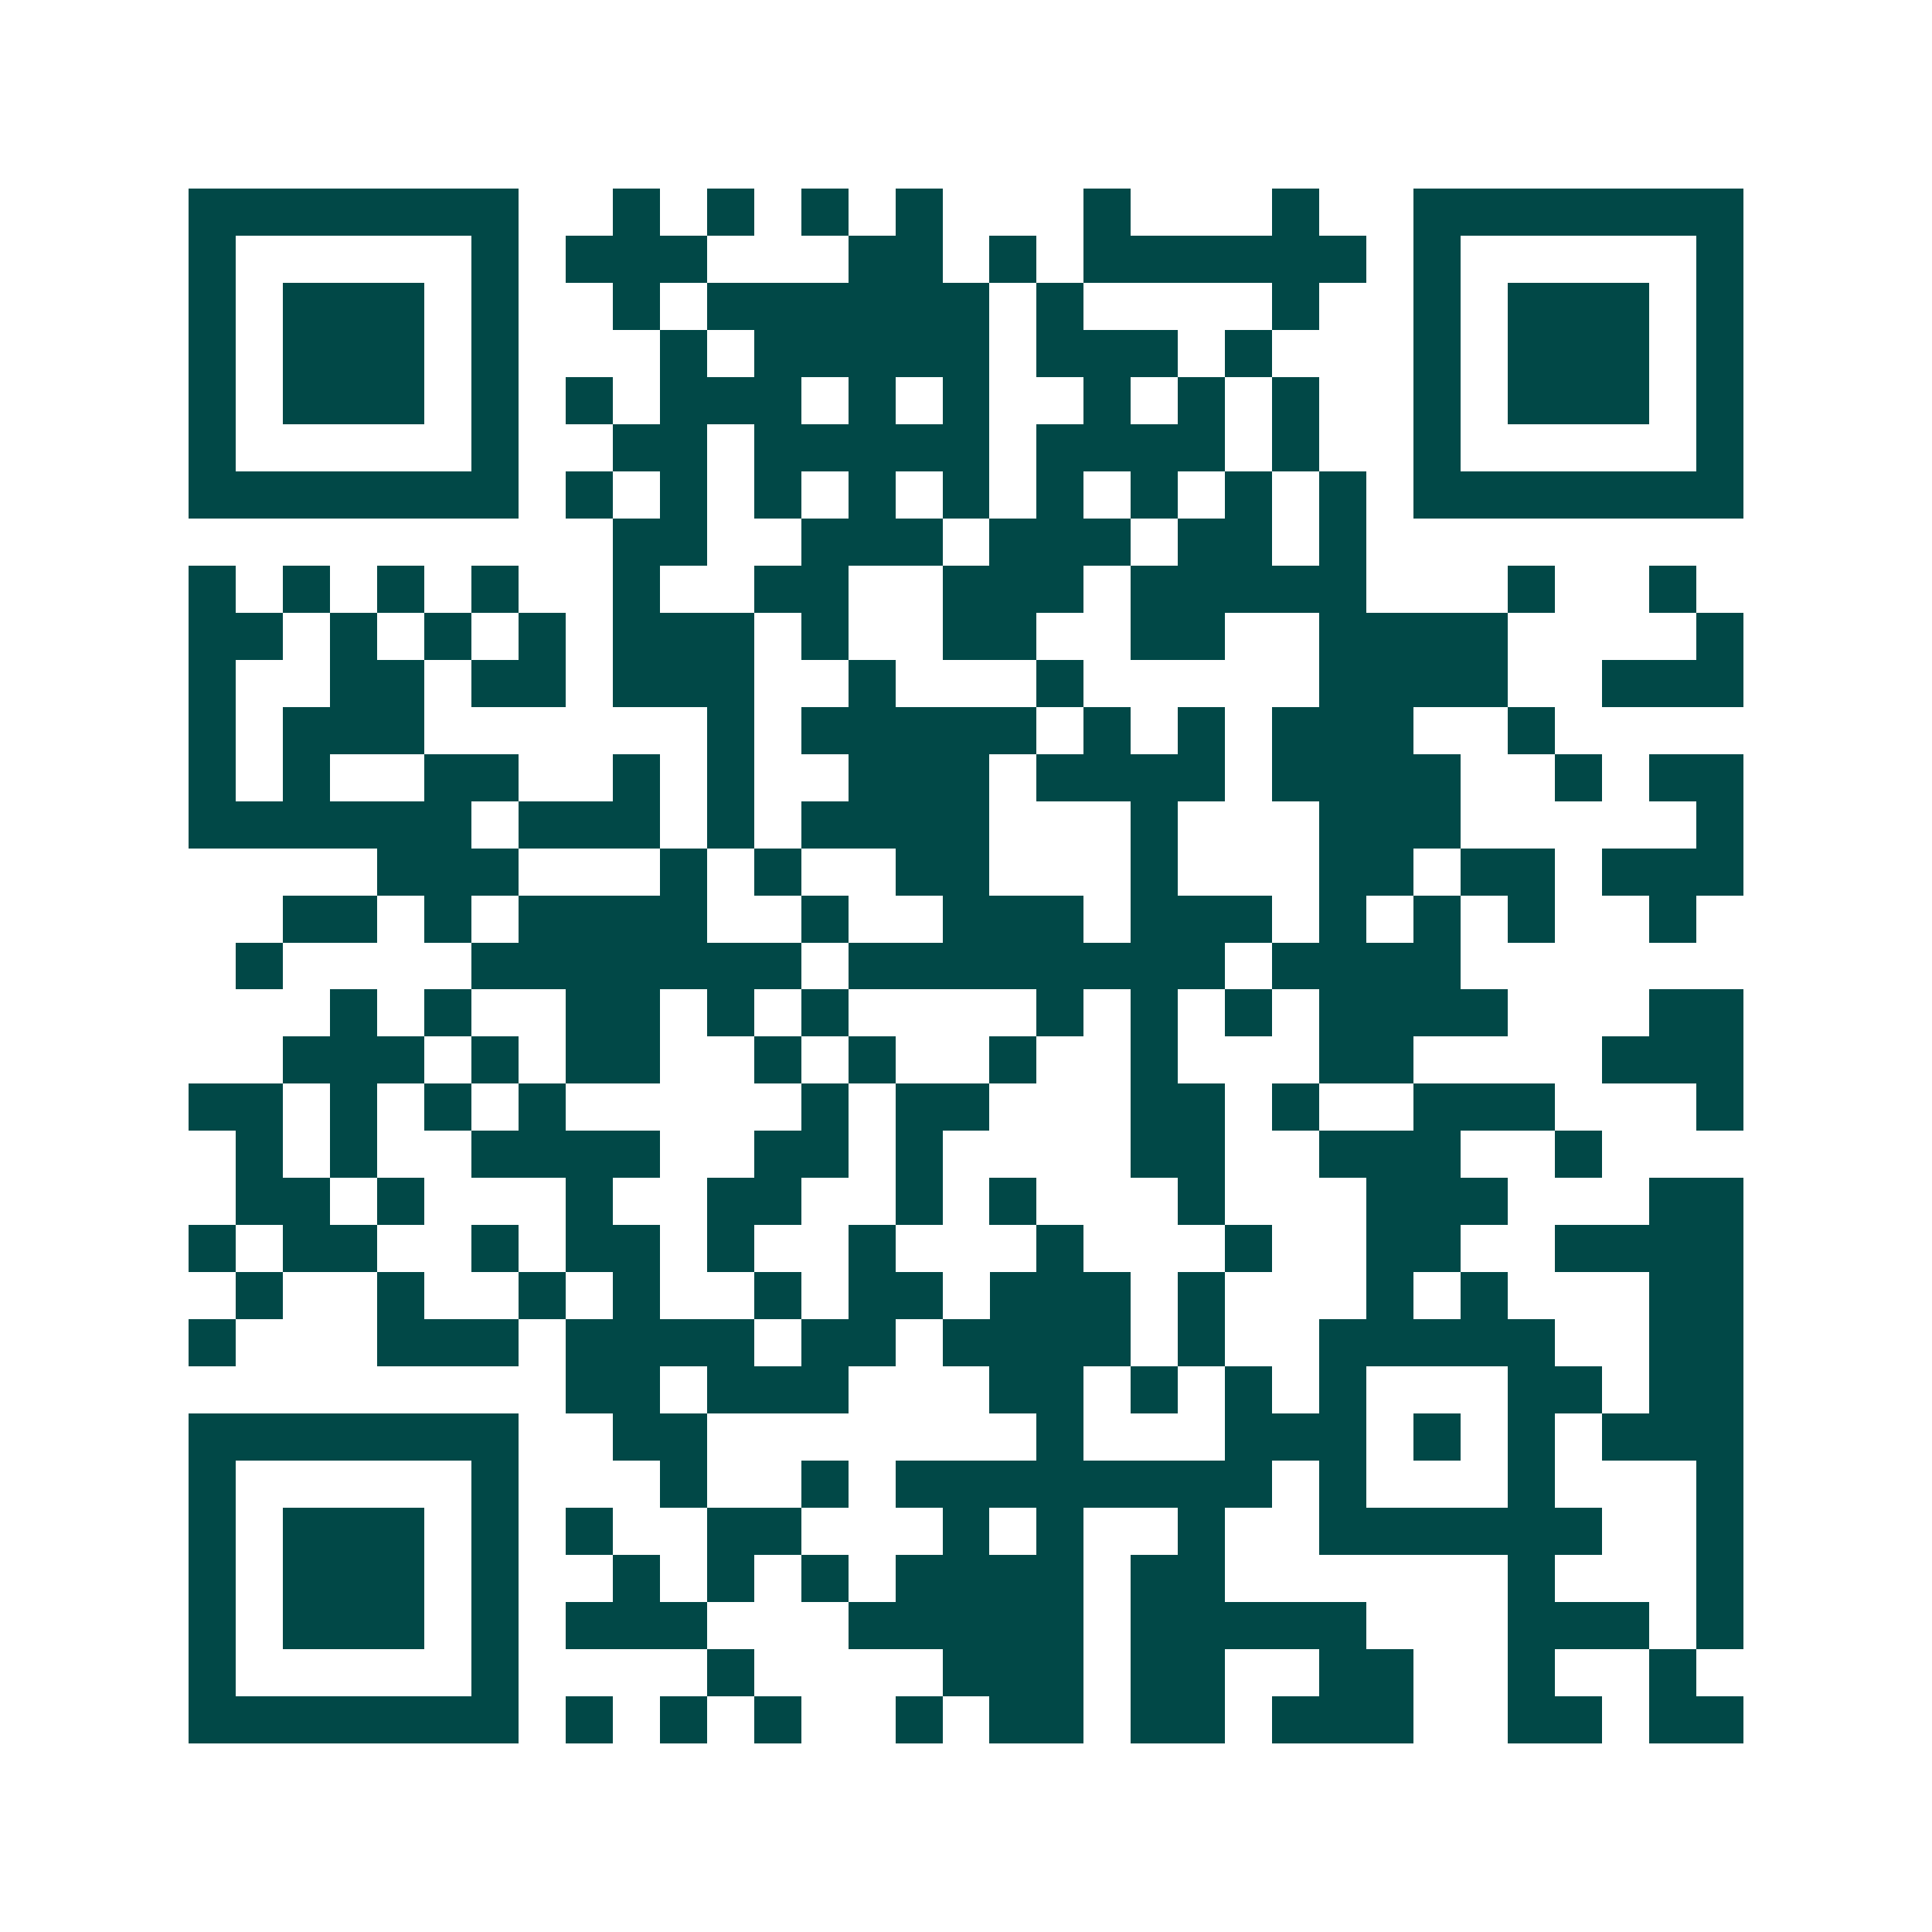 <svg xmlns="http://www.w3.org/2000/svg" width="200" height="200" viewBox="0 0 41 41" shape-rendering="crispEdges"><path fill="#ffffff" d="M0 0h41v41H0z"/><path stroke="#014847" d="M4 4.5h7m2 0h1m1 0h1m1 0h1m1 0h1m3 0h1m3 0h1m2 0h7M4 5.5h1m5 0h1m1 0h3m3 0h2m1 0h1m1 0h6m1 0h1m5 0h1M4 6.5h1m1 0h3m1 0h1m2 0h1m1 0h6m1 0h1m4 0h1m2 0h1m1 0h3m1 0h1M4 7.5h1m1 0h3m1 0h1m3 0h1m1 0h5m1 0h3m1 0h1m3 0h1m1 0h3m1 0h1M4 8.5h1m1 0h3m1 0h1m1 0h1m1 0h3m1 0h1m1 0h1m2 0h1m1 0h1m1 0h1m2 0h1m1 0h3m1 0h1M4 9.5h1m5 0h1m2 0h2m1 0h5m1 0h4m1 0h1m2 0h1m5 0h1M4 10.5h7m1 0h1m1 0h1m1 0h1m1 0h1m1 0h1m1 0h1m1 0h1m1 0h1m1 0h1m1 0h7M13 11.5h2m2 0h3m1 0h3m1 0h2m1 0h1M4 12.5h1m1 0h1m1 0h1m1 0h1m2 0h1m2 0h2m2 0h3m1 0h5m3 0h1m2 0h1M4 13.5h2m1 0h1m1 0h1m1 0h1m1 0h3m1 0h1m2 0h2m2 0h2m2 0h4m4 0h1M4 14.5h1m2 0h2m1 0h2m1 0h3m2 0h1m3 0h1m5 0h4m2 0h3M4 15.5h1m1 0h3m6 0h1m1 0h5m1 0h1m1 0h1m1 0h3m2 0h1M4 16.5h1m1 0h1m2 0h2m2 0h1m1 0h1m2 0h3m1 0h4m1 0h4m2 0h1m1 0h2M4 17.5h6m1 0h3m1 0h1m1 0h4m3 0h1m3 0h3m5 0h1M8 18.5h3m3 0h1m1 0h1m2 0h2m3 0h1m3 0h2m1 0h2m1 0h3M6 19.5h2m1 0h1m1 0h4m2 0h1m2 0h3m1 0h3m1 0h1m1 0h1m1 0h1m2 0h1M5 20.5h1m4 0h7m1 0h8m1 0h4M7 21.5h1m1 0h1m2 0h2m1 0h1m1 0h1m4 0h1m1 0h1m1 0h1m1 0h4m3 0h2M6 22.5h3m1 0h1m1 0h2m2 0h1m1 0h1m2 0h1m2 0h1m3 0h2m4 0h3M4 23.5h2m1 0h1m1 0h1m1 0h1m5 0h1m1 0h2m3 0h2m1 0h1m2 0h3m3 0h1M5 24.5h1m1 0h1m2 0h4m2 0h2m1 0h1m4 0h2m2 0h3m2 0h1M5 25.5h2m1 0h1m3 0h1m2 0h2m2 0h1m1 0h1m3 0h1m3 0h3m3 0h2M4 26.5h1m1 0h2m2 0h1m1 0h2m1 0h1m2 0h1m3 0h1m3 0h1m2 0h2m2 0h4M5 27.5h1m2 0h1m2 0h1m1 0h1m2 0h1m1 0h2m1 0h3m1 0h1m3 0h1m1 0h1m3 0h2M4 28.5h1m3 0h3m1 0h4m1 0h2m1 0h4m1 0h1m2 0h5m2 0h2M12 29.5h2m1 0h3m3 0h2m1 0h1m1 0h1m1 0h1m3 0h2m1 0h2M4 30.5h7m2 0h2m7 0h1m3 0h3m1 0h1m1 0h1m1 0h3M4 31.5h1m5 0h1m3 0h1m2 0h1m1 0h8m1 0h1m3 0h1m3 0h1M4 32.5h1m1 0h3m1 0h1m1 0h1m2 0h2m3 0h1m1 0h1m2 0h1m2 0h6m2 0h1M4 33.5h1m1 0h3m1 0h1m2 0h1m1 0h1m1 0h1m1 0h4m1 0h2m6 0h1m3 0h1M4 34.5h1m1 0h3m1 0h1m1 0h3m3 0h5m1 0h5m3 0h3m1 0h1M4 35.5h1m5 0h1m4 0h1m4 0h3m1 0h2m2 0h2m2 0h1m2 0h1M4 36.5h7m1 0h1m1 0h1m1 0h1m2 0h1m1 0h2m1 0h2m1 0h3m2 0h2m1 0h2"/></svg>
